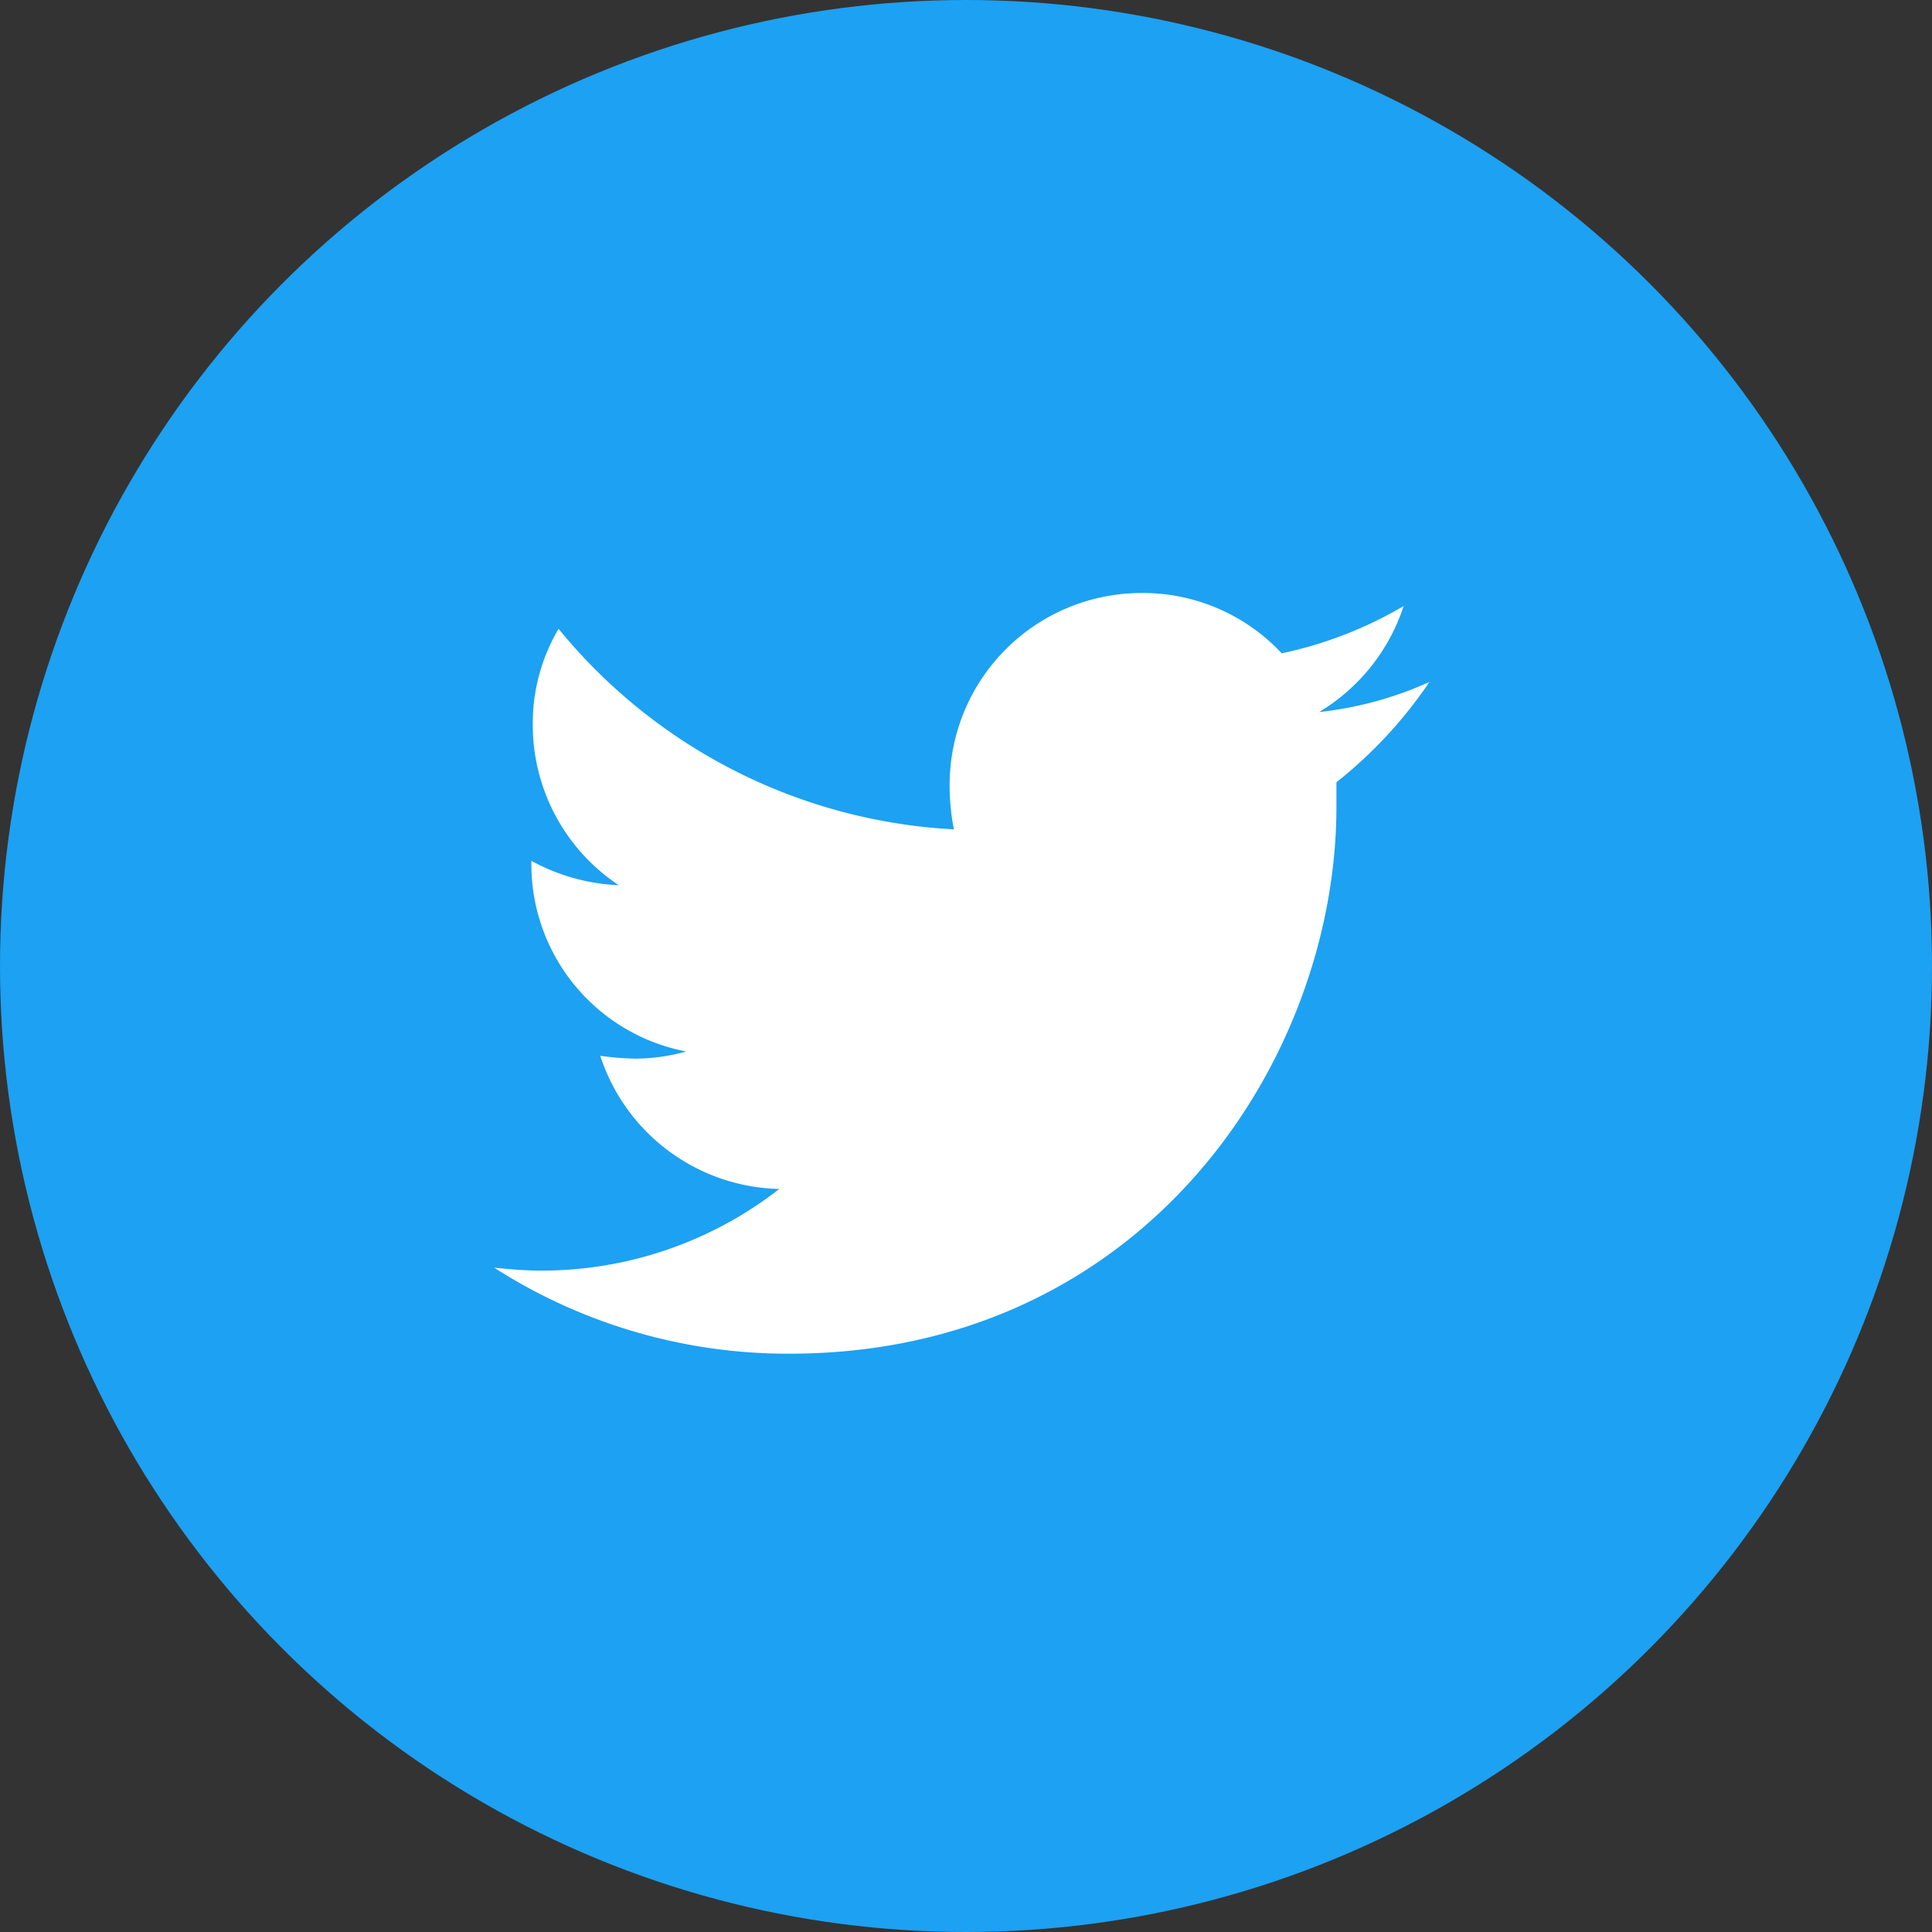 <svg id="twitter-icon" xmlns="http://www.w3.org/2000/svg" width="58.644" height="58.644" viewBox="0 0 58.644 58.644">
  <rect x="0" y="0" width="58.644" height="58.644" fill="#333333" stroke="none"/>
  <ellipse id="Ellipse_22" data-name="Ellipse 22" cx="29.322" cy="29.322" rx="29.322" ry="29.322" transform="translate(0 0)" fill="#1da1f2"/>
  <g id="Group_100" data-name="Group 100" transform="translate(15 18)">
    <path id="Path_247" data-name="Path 247" d="M53.589,36.8a10.92,10.92,0,0,1-3.348.913,5.878,5.878,0,0,0,2.565-3.217,12.327,12.327,0,0,1-3.7,1.435A5.767,5.767,0,0,0,44.851,34.1a5.826,5.826,0,0,0-5.826,5.826,6.75,6.75,0,0,0,.13,1.348,16.617,16.617,0,0,1-12-6.087,5.626,5.626,0,0,0-.783,2.913,5.838,5.838,0,0,0,2.609,4.869,6.042,6.042,0,0,1-2.652-.739v.087a5.787,5.787,0,0,0,4.7,5.7,5.847,5.847,0,0,1-1.522.217,8.469,8.469,0,0,1-1.087-.087,5.854,5.854,0,0,0,5.434,4.043,11.725,11.725,0,0,1-7.26,2.478c-.478,0-.913-.043-1.391-.087a16.508,16.508,0,0,0,8.956,2.609c10.738,0,16.607-8.869,16.607-16.607v-.739A13.516,13.516,0,0,0,53.589,36.8Z" transform="translate(-25.2 -34.1)" fill="#fff"/>
  </g>
</svg>
